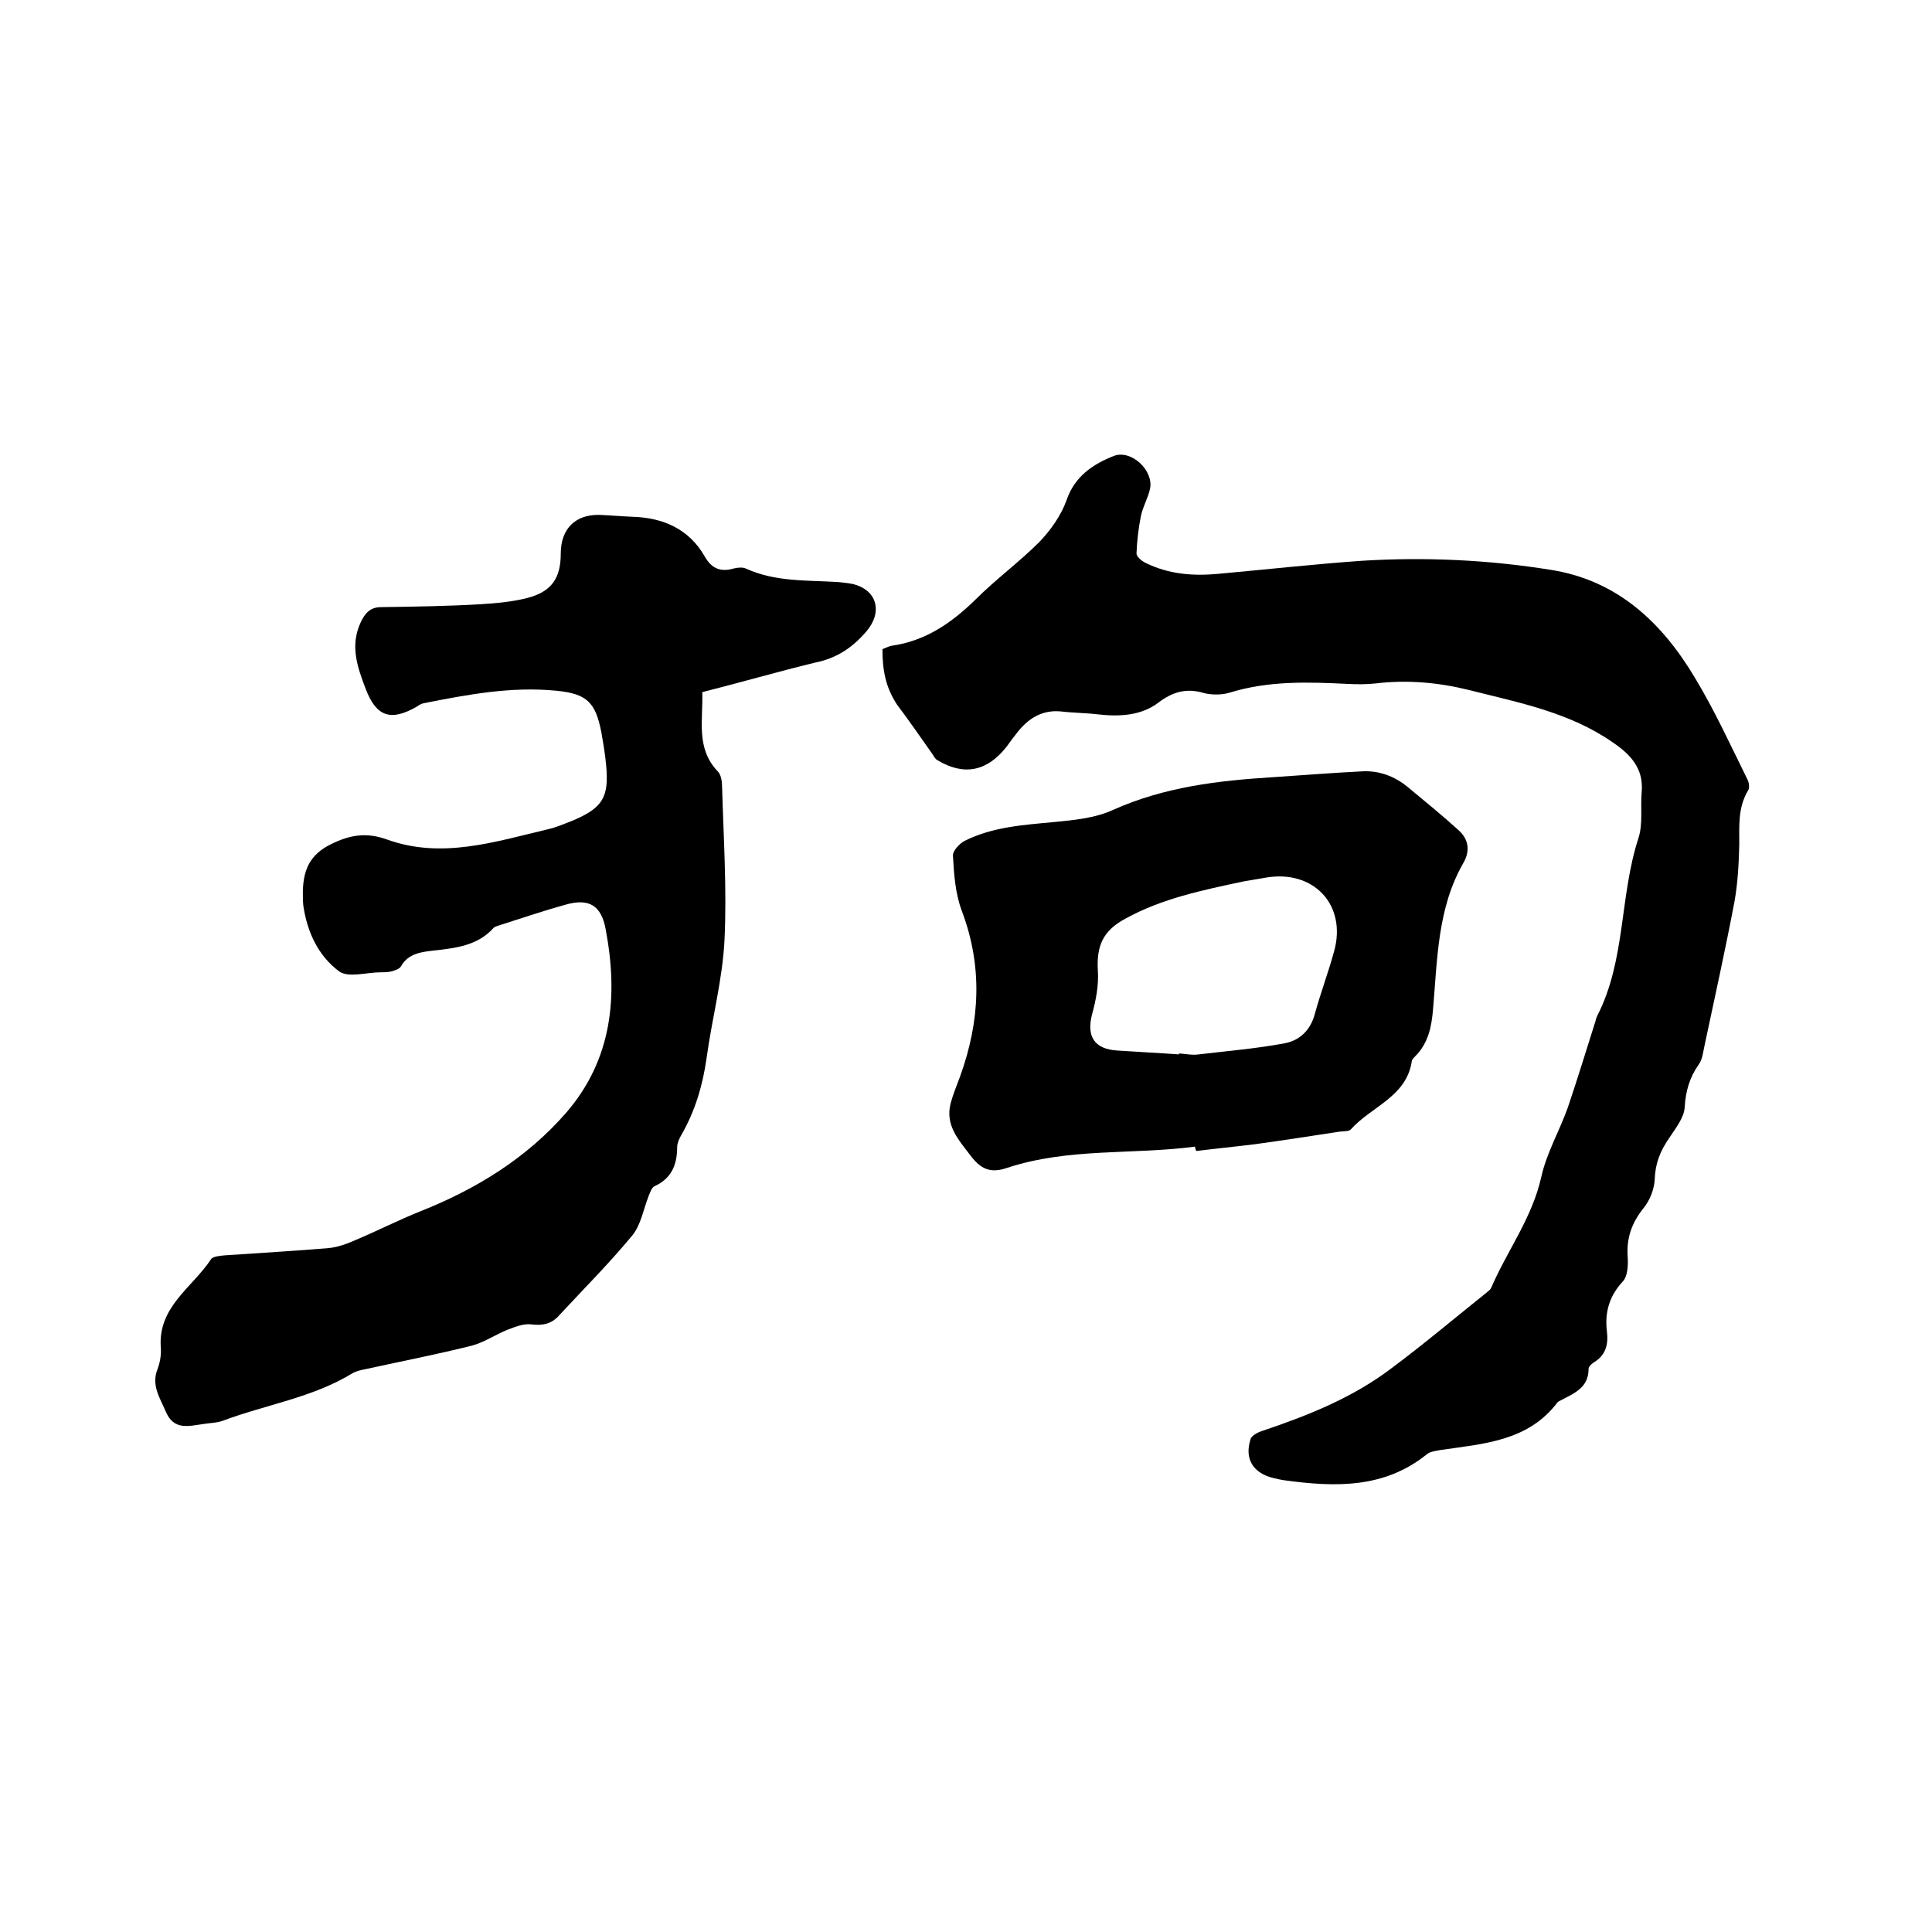 <svg enable-background="new 0 0 400 400" viewBox="0 0 400 400" xmlns="http://www.w3.org/2000/svg"><path d="m145.4 143.3c.2 5.7-1.4 11.6 3.2 16.4.7.7.9 2.1.9 3.2.3 10.6 1 21.2.5 31.7-.4 8.2-2.6 16.3-3.7 24.4-.8 5.7-2.4 11.1-5.3 16.1-.4.7-.8 1.6-.8 2.4 0 3.7-1.2 6.5-4.7 8.1-.6.3-.9 1.3-1.2 2-1.1 2.8-1.6 6-3.4 8.2-4.8 5.8-10.1 11.1-15.2 16.6-1.5 1.7-3.4 2.1-5.7 1.8-1.6-.2-3.3.5-4.9 1.1-2.5 1-4.8 2.6-7.4 3.3-7.2 1.8-14.4 3.2-21.7 4.8-1 .2-2.1.4-3 .9-8.3 5.1-18 6.5-27 9.9-1.2.4-2.5.4-3.7.6-3.1.4-6.3 1.5-8-2.6-1.2-2.8-3-5.4-1.7-8.7.5-1.3.8-2.9.7-4.4-.7-8.5 6.5-12.5 10.4-18.4.4-.6 1.9-.7 2.9-.8 7.2-.5 14.4-.9 21.5-1.5 1.9-.2 3.8-.9 5.6-1.7 4.5-1.9 8.8-4.1 13.3-5.9 11.6-4.6 22-11 30.2-20.4 9.6-11.1 10.8-24.2 8.2-38-.9-4.9-3.4-6.5-8.3-5.1-4.7 1.3-9.4 2.9-14.1 4.4-.3.1-.6.2-.8.4-3.3 3.7-7.9 4.2-12.4 4.7-2.6.3-5.3.6-6.8 3.3-.3.5-1.2.8-1.9 1s-1.5.2-2.2.2c-3 0-6.8 1.2-8.7-.2-4.3-3.2-6.6-8.1-7.4-13.6-.1-.9-.1-1.9-.1-2.9.1-4.3 1.3-7.6 5.8-9.8 4-2 7.4-2.5 11.6-1 11.3 4.1 22.3.5 33.3-2.1 1.8-.4 3.6-1.2 5.4-1.9 6-2.6 7.3-4.8 6.7-11.3-.2-2.3-.6-4.6-1-6.9-1.2-6.2-3-8-9.4-8.6-9.3-.9-18.3.8-27.4 2.6-.5.1-1 .4-1.4.7-5.4 3.1-8.4 2.1-10.6-3.7-1.7-4.5-3.3-8.9-1-13.8.9-1.9 2-3.1 4.2-3.1 6.9-.1 13.7-.2 20.6-.6 3.2-.2 6.6-.5 9.7-1.3 5-1.3 6.9-4.1 6.9-9.2s3-8.1 8-8c2.3.1 4.6.3 7 .4 6.3.2 11.6 2.6 14.8 8.2 1.4 2.5 3.3 3.3 6 2.5.8-.2 1.8-.3 2.5 0 6.1 2.8 12.6 2.4 19 2.8 1 .1 2.1.2 3.1.4 5.1 1.2 6.3 5.8 2.9 9.8-2.9 3.4-6.2 5.6-10.7 6.5-7.8 1.9-15.4 4.1-23.3 6.1z"/><path d="m182.7 134.4c.8-.3 1.3-.6 1.9-.7 7-1 12.4-4.7 17.4-9.6 4.2-4.2 9-7.7 13.2-11.9 2.3-2.4 4.5-5.5 5.6-8.6 1.7-5 5.5-7.5 9.8-9.2 3.6-1.4 8.3 3 7.5 6.8-.4 1.9-1.5 3.7-1.9 5.7-.5 2.5-.8 5.1-.9 7.7 0 .6 1 1.5 1.8 1.9 4.8 2.4 9.9 2.8 15.2 2.3 9.9-.9 19.8-2 29.7-2.7 13.1-.8 26.2-.2 39.2 1.9 13.7 2.2 22.9 10.9 29.7 22.3 4.1 6.8 7.4 14 10.9 21.1.3.6.5 1.7.1 2.3-2.1 3.5-1.8 7.3-1.8 11.1-.1 4-.3 8-1 11.9-1.9 10-4.1 19.9-6.2 29.8-.3 1.3-.4 2.8-1.2 3.9-1.9 2.7-2.7 5.5-2.9 8.8-.1 2.2-1.9 4.4-3.2 6.4-1.8 2.6-2.9 5.2-3 8.5-.1 2.1-1 4.4-2.3 6-2.5 3.1-3.6 6.3-3.3 10.2.1 1.7 0 3.9-1 5-2.8 3-3.8 6.4-3.3 10.4.3 2.6-.2 4.8-2.6 6.3-.5.3-1.2.9-1.2 1.4 0 4-3.1 5.1-5.9 6.6-.2.1-.4.2-.5.3-6.1 8.1-15.3 8.6-24.2 9.9-1 .2-2.2.3-2.9.9-8.8 7.1-19 6.8-29.3 5.4-.8-.1-1.7-.3-2.5-.5-4.1-1-6-3.9-4.7-8 .2-.8 1.6-1.5 2.6-1.8 9.5-3.2 18.7-6.9 26.7-13 6.7-5 13.1-10.4 19.6-15.6.3-.3.7-.5.9-.9 3.3-7.7 8.5-14.5 10.4-23 1.1-5 3.8-9.6 5.5-14.4 2-5.9 3.8-11.8 5.7-17.8.1-.4.2-.8.4-1.2 5.9-11.5 4.6-24.7 8.5-36.7 1-3 .4-6.5.7-9.7.4-4.8-2.3-7.7-6-10.2-8.9-6.2-19.3-8.2-29.6-10.8-6.4-1.6-12.9-2.2-19.5-1.4-1.9.2-3.8.2-5.7.1-8.2-.4-16.4-.7-24.5 1.8-1.6.5-3.7.5-5.3.1-3.6-1.1-6.5-.3-9.5 2-3.6 2.7-8.1 2.9-12.5 2.4-2.5-.3-5.1-.3-7.6-.6-4-.4-6.9 1.5-9.2 4.5-.7.9-1.4 1.8-2.1 2.8-4 5.1-8.8 6.1-14.3 2.8-.4-.2-.7-.7-1-1.2-2.4-3.4-4.8-6.9-7.3-10.2-2.5-3.7-3.1-7.4-3.1-11.6z"/><path d="m247.4 237.4c-12.9 1.7-26.2.2-38.9 4.4-3.5 1.2-5.5.2-7.6-2.6-2.5-3.3-5.2-6.2-4.1-10.7.5-1.9 1.3-3.8 2-5.7 4.1-11.4 4.7-22.7.3-34.3-1.3-3.5-1.6-7.5-1.8-11.3-.1-1 1.3-2.5 2.4-3.1 5.8-2.9 12.1-3.3 18.5-3.9 4.1-.4 8.5-.8 12.2-2.5 10.7-4.8 21.9-6.1 33.3-6.8 6.1-.4 12.2-.9 18.3-1.2 3.5-.2 6.7 1 9.4 3.2 3.6 3 7.2 5.9 10.6 9 2 1.8 2.5 4.2.9 6.9-5.3 9.3-5.3 19.8-6.2 30.1-.3 3.7-1 7.1-3.7 9.8-.3.3-.7.7-.7 1-1.1 7.4-8.4 9.4-12.6 14.1-.4.5-1.6.4-2.4.5-5.8.9-11.7 1.8-17.5 2.6-4 .5-8.1.9-12.1 1.4-.2-.2-.2-.6-.3-.9zm-3.3-19.1c0-.1 0-.1 0-.2 1.4.1 2.8.4 4.1.2 5.9-.7 11.9-1.2 17.8-2.3 3.1-.6 5.3-2.7 6.2-6 1.2-4.4 2.8-8.6 4-13 2.7-9.6-4.2-17-14.1-15.3-1.6.3-3.1.5-4.7.8-8.4 1.8-16.8 3.5-24.4 7.7-4.7 2.5-6 5.7-5.7 10.8.2 3-.4 6.1-1.2 9-1.2 4.6.5 7.2 5.2 7.5 4.4.3 8.6.5 12.8.8z"/></svg>